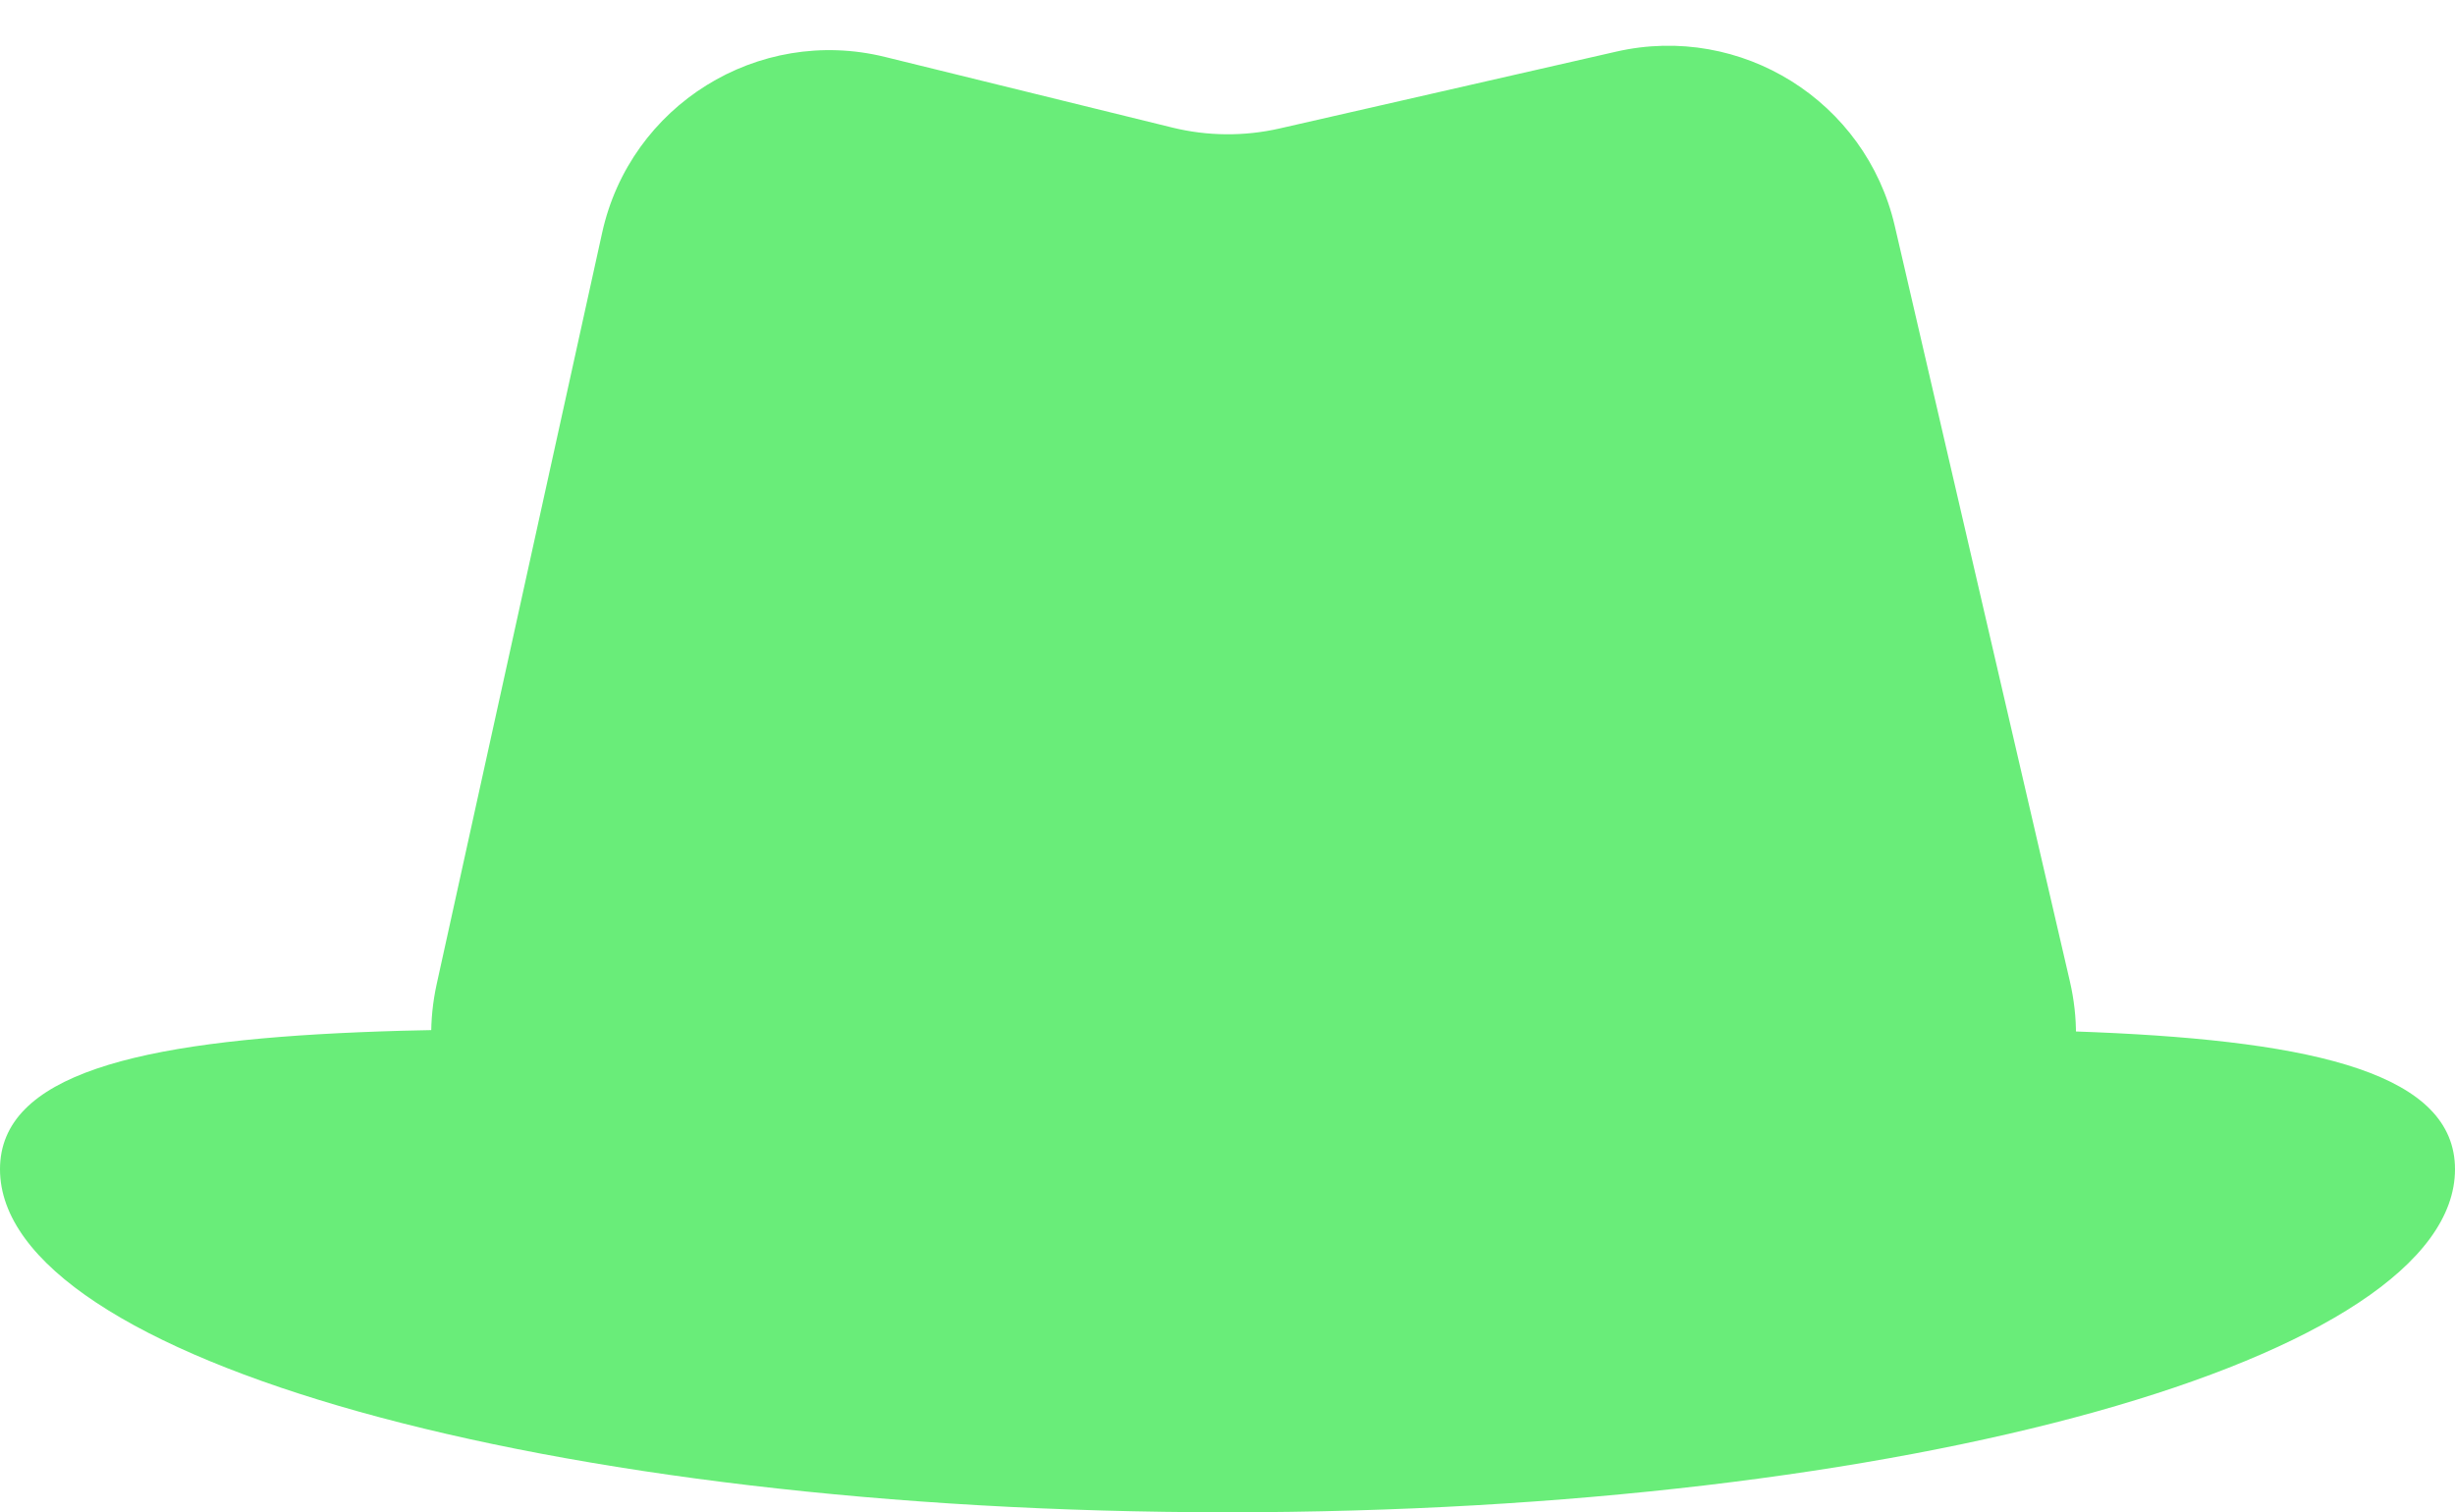 <?xml version="1.0" encoding="UTF-8"?> <svg xmlns="http://www.w3.org/2000/svg" width="211" height="130" viewBox="0 0 211 130" fill="none"> <path d="M211 100.512C211 116.798 163.766 130 105.5 130C47.234 130 0 116.798 0 100.512C0 84.226 47.234 89.17 105.5 89.17C163.766 89.17 211 84.226 211 100.512Z" fill="#69ED79"></path> <path d="M51.751 20.014C54.167 9.041 65.147 2.21 76.058 4.893L100.757 10.966C103.784 11.71 106.944 11.736 109.983 11.042L138.915 4.437C149.658 1.984 160.362 8.684 162.85 19.42L177.901 84.364C180.806 96.901 171.286 108.879 158.417 108.879H57.069C44.29 108.879 34.789 97.059 37.536 84.579L51.751 20.014Z" fill="#69ED79"></path> </svg> 